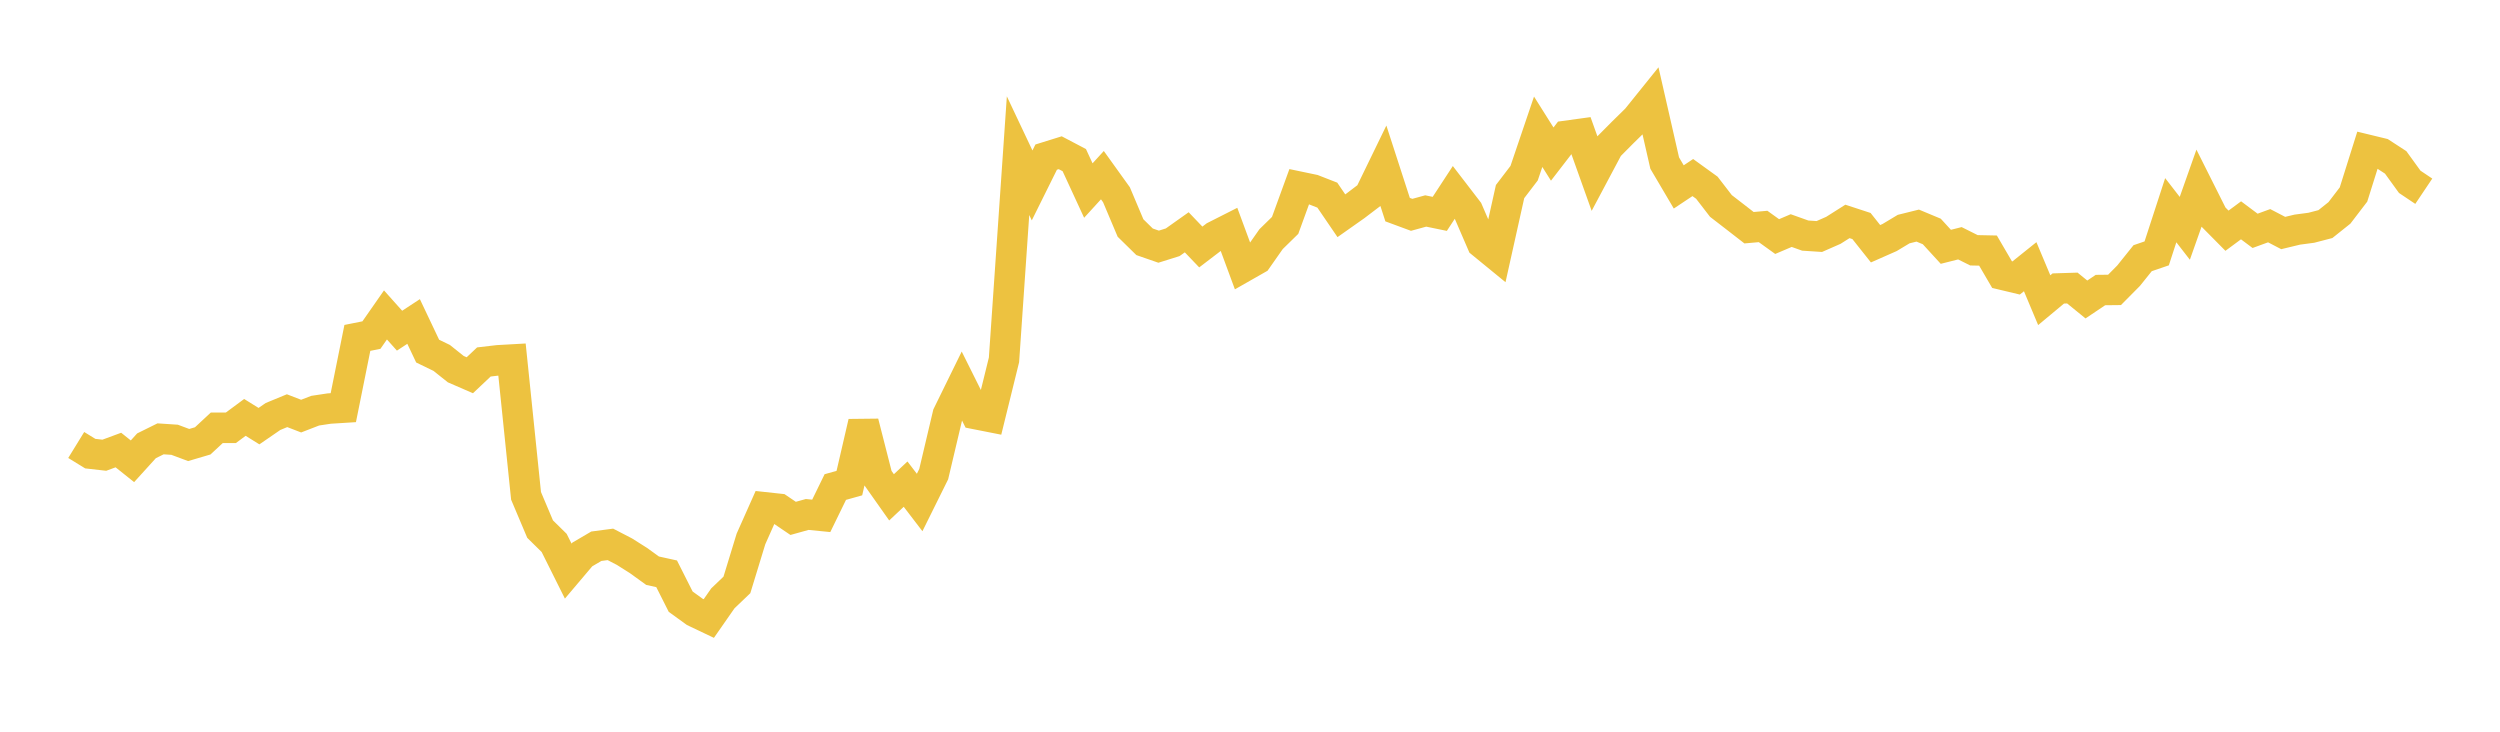 <svg width="164" height="48" xmlns="http://www.w3.org/2000/svg" xmlns:xlink="http://www.w3.org/1999/xlink"><path fill="none" stroke="rgb(237,194,64)" stroke-width="2" d="M5,29.191L5.922,29.758L6.844,29.863L7.766,29.522L8.689,30.26L9.611,29.244L10.533,28.788L11.455,28.849L12.377,29.193L13.299,28.921L14.222,28.063L15.144,28.064L16.066,27.381L16.988,27.955L17.91,27.321L18.832,26.941L19.754,27.297L20.677,26.94L21.599,26.801L22.521,26.743L23.443,22.166L24.365,21.982L25.287,20.66L26.21,21.693L27.132,21.089L28.054,23.033L28.976,23.48L29.898,24.216L30.82,24.616L31.743,23.745L32.665,23.637L33.587,23.585L34.509,32.528L35.431,34.709L36.353,35.616L37.275,37.464L38.198,36.374L39.12,35.833L40.042,35.711L40.964,36.189L41.886,36.772L42.808,37.438L43.731,37.641L44.653,39.47L45.575,40.137L46.497,40.576L47.419,39.252L48.341,38.37L49.263,35.355L50.186,33.282L51.108,33.382L52.03,34.006L52.952,33.749L53.874,33.84L54.796,31.95L55.719,31.691L56.641,27.708L57.563,31.319L58.485,32.625L59.407,31.759L60.329,32.964L61.251,31.104L62.174,27.199L63.096,25.318L64.018,27.168L64.94,27.35L65.862,23.607L66.784,10.212L67.707,12.164L68.629,10.306L69.551,10.019L70.473,10.504L71.395,12.5L72.317,11.49L73.24,12.775L74.162,14.957L75.084,15.862L76.006,16.182L76.928,15.893L77.85,15.239L78.772,16.203L79.695,15.498L80.617,15.031L81.539,17.528L82.461,17.003L83.383,15.688L84.305,14.786L85.228,12.248L86.15,12.441L87.072,12.801L87.994,14.153L88.916,13.503L89.838,12.802L90.76,10.905L91.683,13.752L92.605,14.093L93.527,13.84L94.449,14.03L95.371,12.619L96.293,13.819L97.216,15.956L98.138,16.71L99.06,12.568L99.982,11.361L100.904,8.644L101.826,10.108L102.749,8.911L103.671,8.784L104.593,11.364L105.515,9.63L106.437,8.701L107.359,7.796L108.281,6.651L109.204,10.697L110.126,12.262L111.048,11.648L111.97,12.314L112.892,13.51L113.814,14.222L114.737,14.938L115.659,14.856L116.581,15.519L117.503,15.126L118.425,15.455L119.347,15.515L120.269,15.11L121.192,14.525L122.114,14.827L123.036,15.989L123.958,15.582L124.88,15.028L125.802,14.799L126.725,15.184L127.647,16.191L128.569,15.958L129.491,16.419L130.413,16.438L131.335,18.016L132.257,18.236L133.18,17.496L134.102,19.692L135.024,18.924L135.946,18.895L136.868,19.646L137.79,19.027L138.713,19.017L139.635,18.087L140.557,16.937L141.479,16.622L142.401,13.789L143.323,14.978L144.246,12.365L145.168,14.203L146.09,15.135L147.012,14.453L147.934,15.143L148.856,14.806L149.778,15.286L150.701,15.064L151.623,14.941L152.545,14.701L153.467,13.965L154.389,12.761L155.311,9.829L156.234,10.053L157.156,10.653L158.078,11.927L159,12.545"></path></svg>